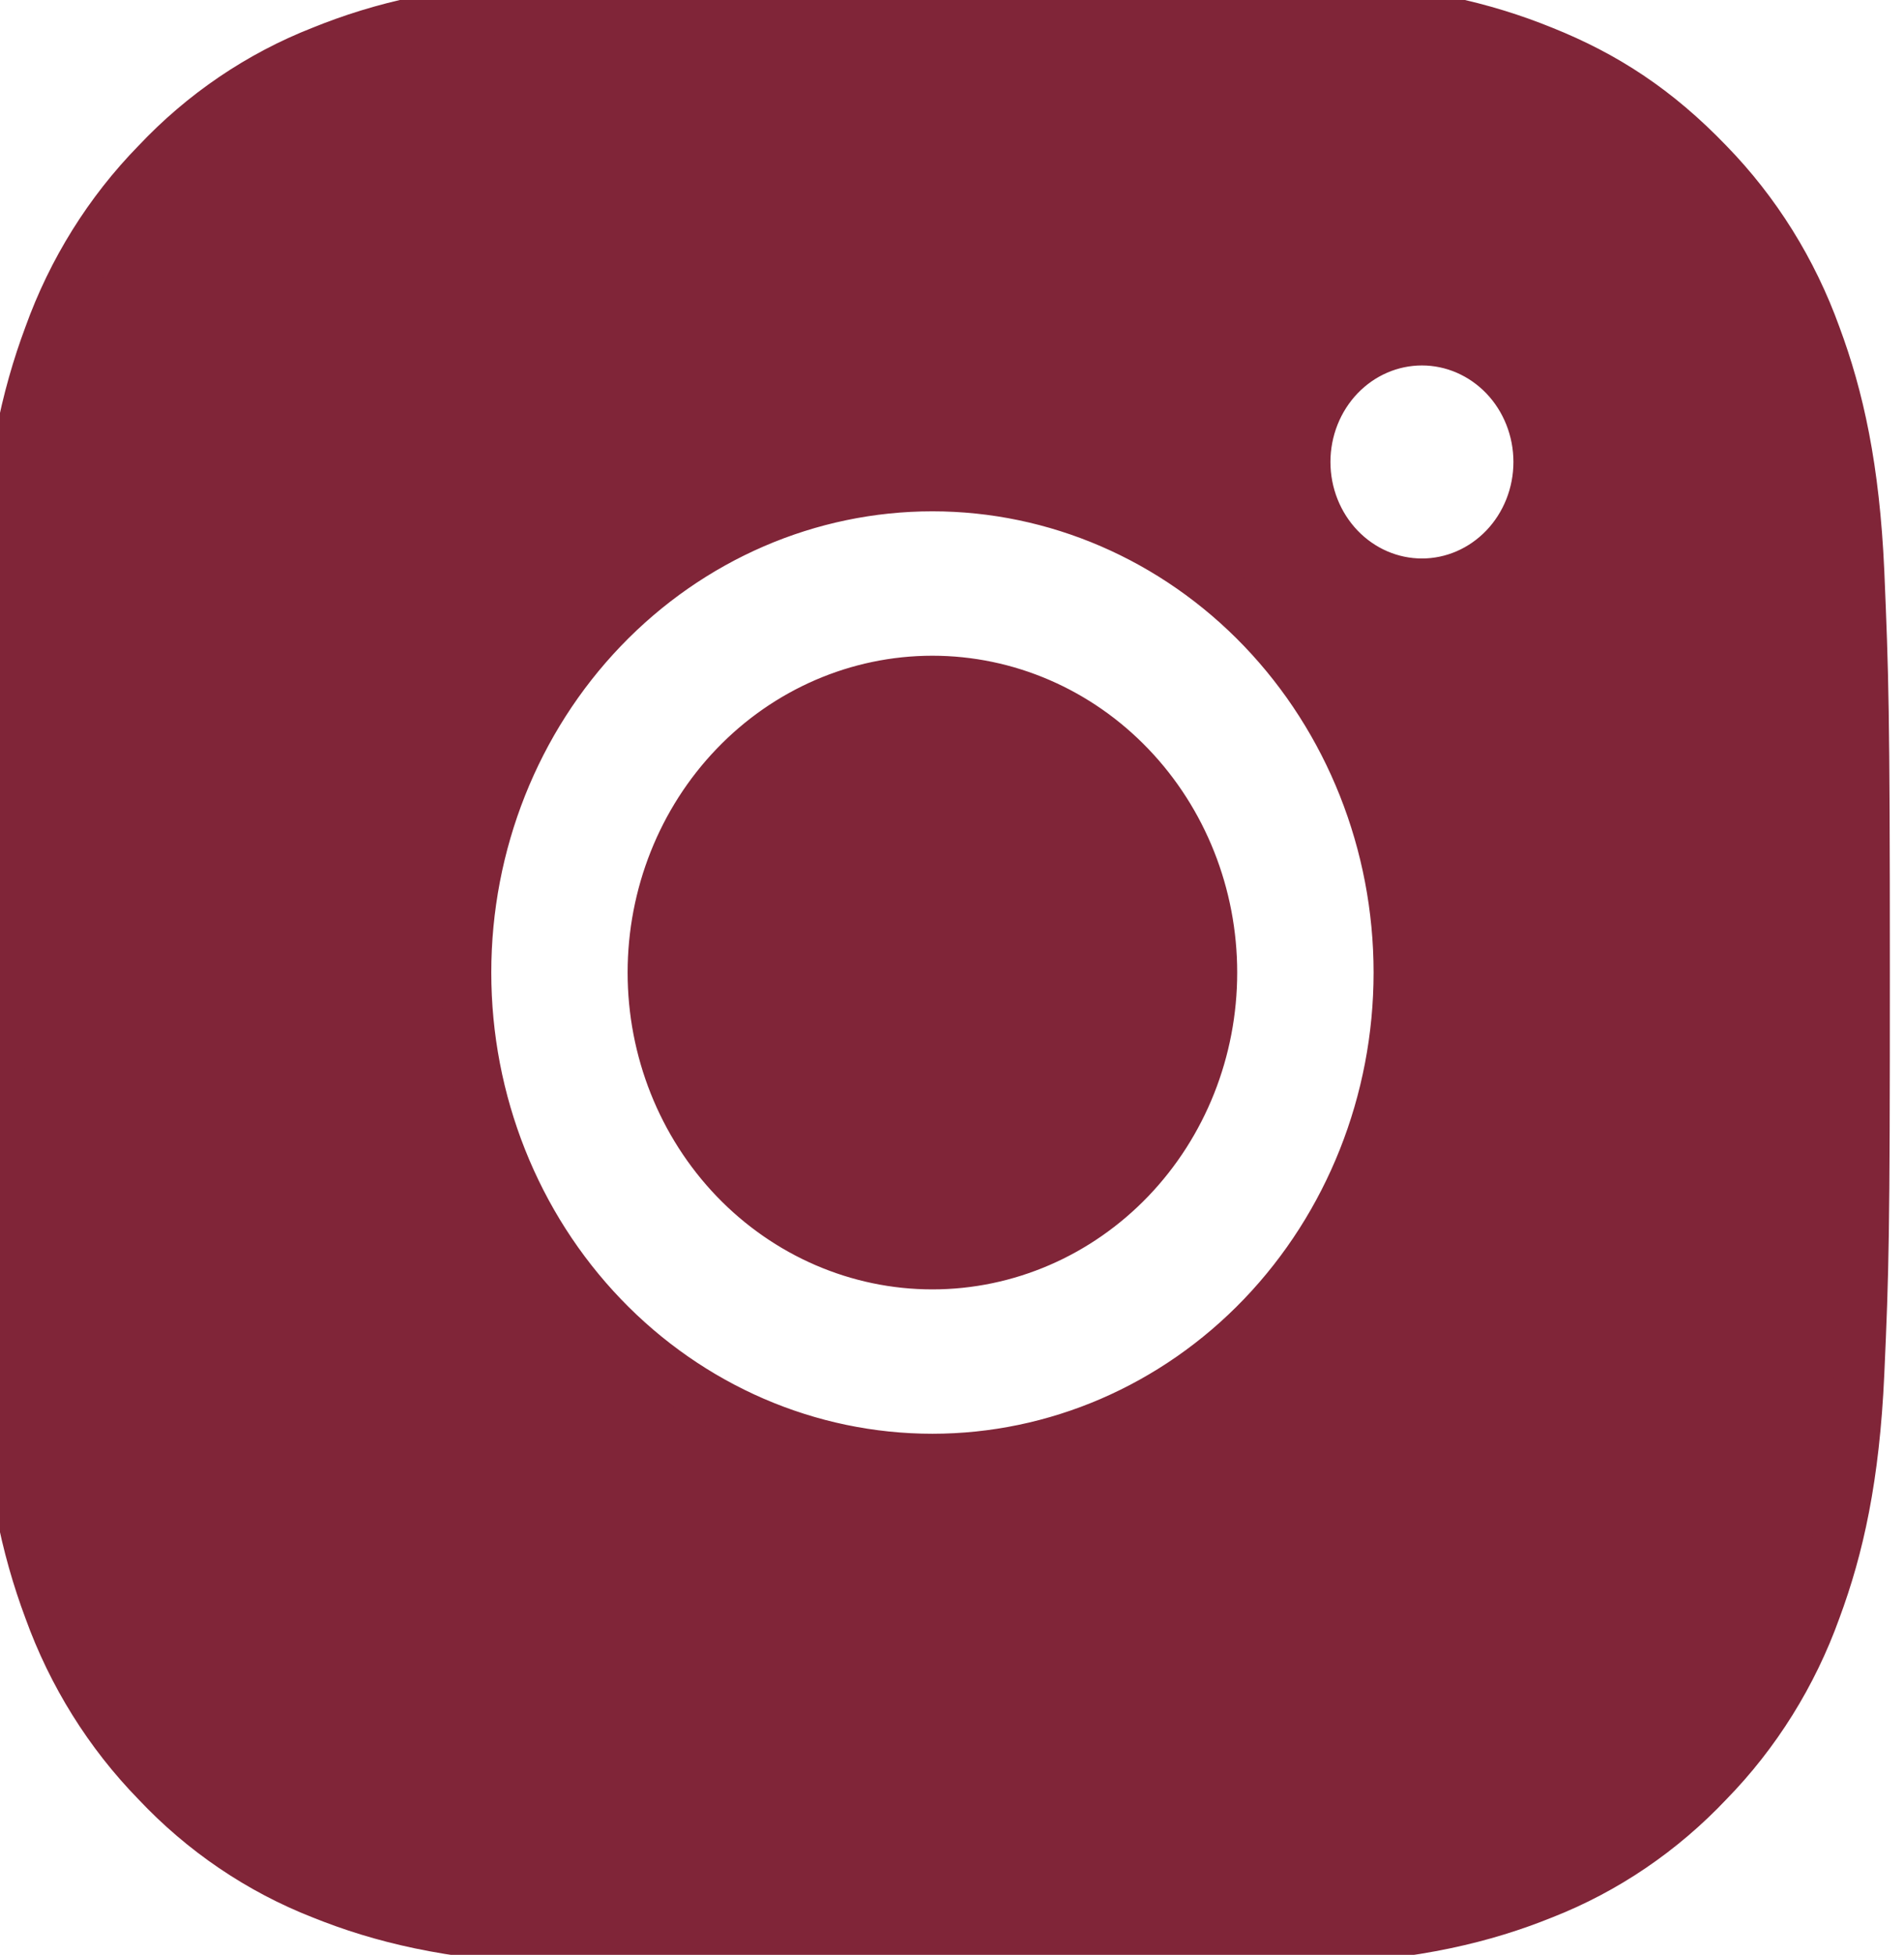 <svg width="38" height="39" viewBox="0 0 38 39" fill="none" xmlns="http://www.w3.org/2000/svg">
<path d="M18.609 0C23.665 0 24.296 0.019 26.28 0.116C28.262 0.213 29.611 0.537 30.798 1.019C32.026 1.511 33.061 2.179 34.096 3.256C35.042 4.226 35.774 5.399 36.241 6.694C36.701 7.93 37.014 9.339 37.107 11.405C37.194 13.473 37.218 14.131 37.218 19.403C37.218 24.675 37.2 25.332 37.107 27.401C37.014 29.467 36.701 30.874 36.241 32.112C35.776 33.407 35.043 34.581 34.096 35.55C33.165 36.536 32.04 37.3 30.798 37.787C29.613 38.266 28.262 38.592 26.28 38.689C24.296 38.781 23.665 38.806 18.609 38.806C13.553 38.806 12.922 38.786 10.938 38.689C8.957 38.592 7.607 38.266 6.42 37.787C5.178 37.301 4.052 36.538 3.123 35.55C2.176 34.58 1.444 33.407 0.977 32.112C0.515 30.876 0.205 29.467 0.112 27.401C0.024 25.332 0 24.675 0 19.403C0 14.131 0.019 13.473 0.112 11.405C0.205 9.337 0.515 7.932 0.977 6.694C1.443 5.398 2.175 4.225 3.123 3.256C4.052 2.269 5.178 1.505 6.42 1.019C7.607 0.537 8.955 0.213 10.938 0.116C12.922 0.025 13.553 0 18.609 0ZM18.609 9.701C16.141 9.701 13.775 10.724 12.03 12.543C10.285 14.362 9.305 16.83 9.305 19.403C9.305 21.976 10.285 24.444 12.03 26.263C13.775 28.082 16.141 29.104 18.609 29.104C21.077 29.104 23.444 28.082 25.189 26.263C26.933 24.444 27.914 21.976 27.914 19.403C27.914 16.83 26.933 14.362 25.189 12.543C23.444 10.724 21.077 9.701 18.609 9.701ZM30.705 9.216C30.705 8.573 30.46 7.956 30.024 7.501C29.587 7.047 28.996 6.791 28.379 6.791C27.762 6.791 27.17 7.047 26.734 7.501C26.298 7.956 26.053 8.573 26.053 9.216C26.053 9.86 26.298 10.476 26.734 10.931C27.17 11.386 27.762 11.642 28.379 11.642C28.996 11.642 29.587 11.386 30.024 10.931C30.46 10.476 30.705 9.86 30.705 9.216ZM18.609 13.582C20.09 13.582 21.51 14.195 22.557 15.287C23.604 16.378 24.192 17.859 24.192 19.403C24.192 20.947 23.604 22.427 22.557 23.519C21.51 24.61 20.09 25.224 18.609 25.224C17.128 25.224 15.709 24.61 14.662 23.519C13.615 22.427 13.026 20.947 13.026 19.403C13.026 17.859 13.615 16.378 14.662 15.287C15.709 14.195 17.128 13.582 18.609 13.582Z" fill="#802538"/>
<path d="M18.609 0C23.665 0 24.296 0.019 26.28 0.116C28.262 0.213 29.611 0.537 30.798 1.019C32.026 1.511 33.061 2.179 34.096 3.256C35.042 4.226 35.774 5.399 36.241 6.694C36.701 7.93 37.014 9.339 37.107 11.405C37.194 13.473 37.218 14.131 37.218 19.403C37.218 24.675 37.2 25.332 37.107 27.401C37.014 29.467 36.701 30.874 36.241 32.112C35.776 33.407 35.043 34.581 34.096 35.55C33.165 36.536 32.04 37.3 30.798 37.787C29.613 38.266 28.262 38.592 26.28 38.689C24.296 38.781 23.665 38.806 18.609 38.806C13.553 38.806 12.922 38.786 10.938 38.689C8.957 38.592 7.607 38.266 6.42 37.787C5.178 37.301 4.052 36.538 3.123 35.55C2.176 34.58 1.444 33.407 0.977 32.112C0.515 30.876 0.205 29.467 0.112 27.401C0.024 25.332 0 24.675 0 19.403C0 14.131 0.019 13.473 0.112 11.405C0.205 9.337 0.515 7.932 0.977 6.694C1.443 5.398 2.175 4.225 3.123 3.256C4.052 2.269 5.178 1.505 6.42 1.019C7.607 0.537 8.955 0.213 10.938 0.116C12.922 0.025 13.553 0 18.609 0ZM18.609 9.701C16.141 9.701 13.775 10.724 12.03 12.543C10.285 14.362 9.305 16.83 9.305 19.403C9.305 21.976 10.285 24.444 12.03 26.263C13.775 28.082 16.141 29.104 18.609 29.104C21.077 29.104 23.444 28.082 25.189 26.263C26.933 24.444 27.914 21.976 27.914 19.403C27.914 16.83 26.933 14.362 25.189 12.543C23.444 10.724 21.077 9.701 18.609 9.701ZM30.705 9.216C30.705 8.573 30.46 7.956 30.024 7.501C29.587 7.047 28.996 6.791 28.379 6.791C27.762 6.791 27.17 7.047 26.734 7.501C26.298 7.956 26.053 8.573 26.053 9.216C26.053 9.86 26.298 10.476 26.734 10.931C27.17 11.386 27.762 11.642 28.379 11.642C28.996 11.642 29.587 11.386 30.024 10.931C30.46 10.476 30.705 9.86 30.705 9.216ZM18.609 13.582C20.09 13.582 21.51 14.195 22.557 15.287C23.604 16.378 24.192 17.859 24.192 19.403C24.192 20.947 23.604 22.427 22.557 23.519C21.51 24.61 20.09 25.224 18.609 25.224C17.128 25.224 15.709 24.61 14.662 23.519C13.615 22.427 13.026 20.947 13.026 19.403C13.026 17.859 13.615 16.378 14.662 15.287C15.709 14.195 17.128 13.582 18.609 13.582Z" stroke="#802538"/>
</svg>
